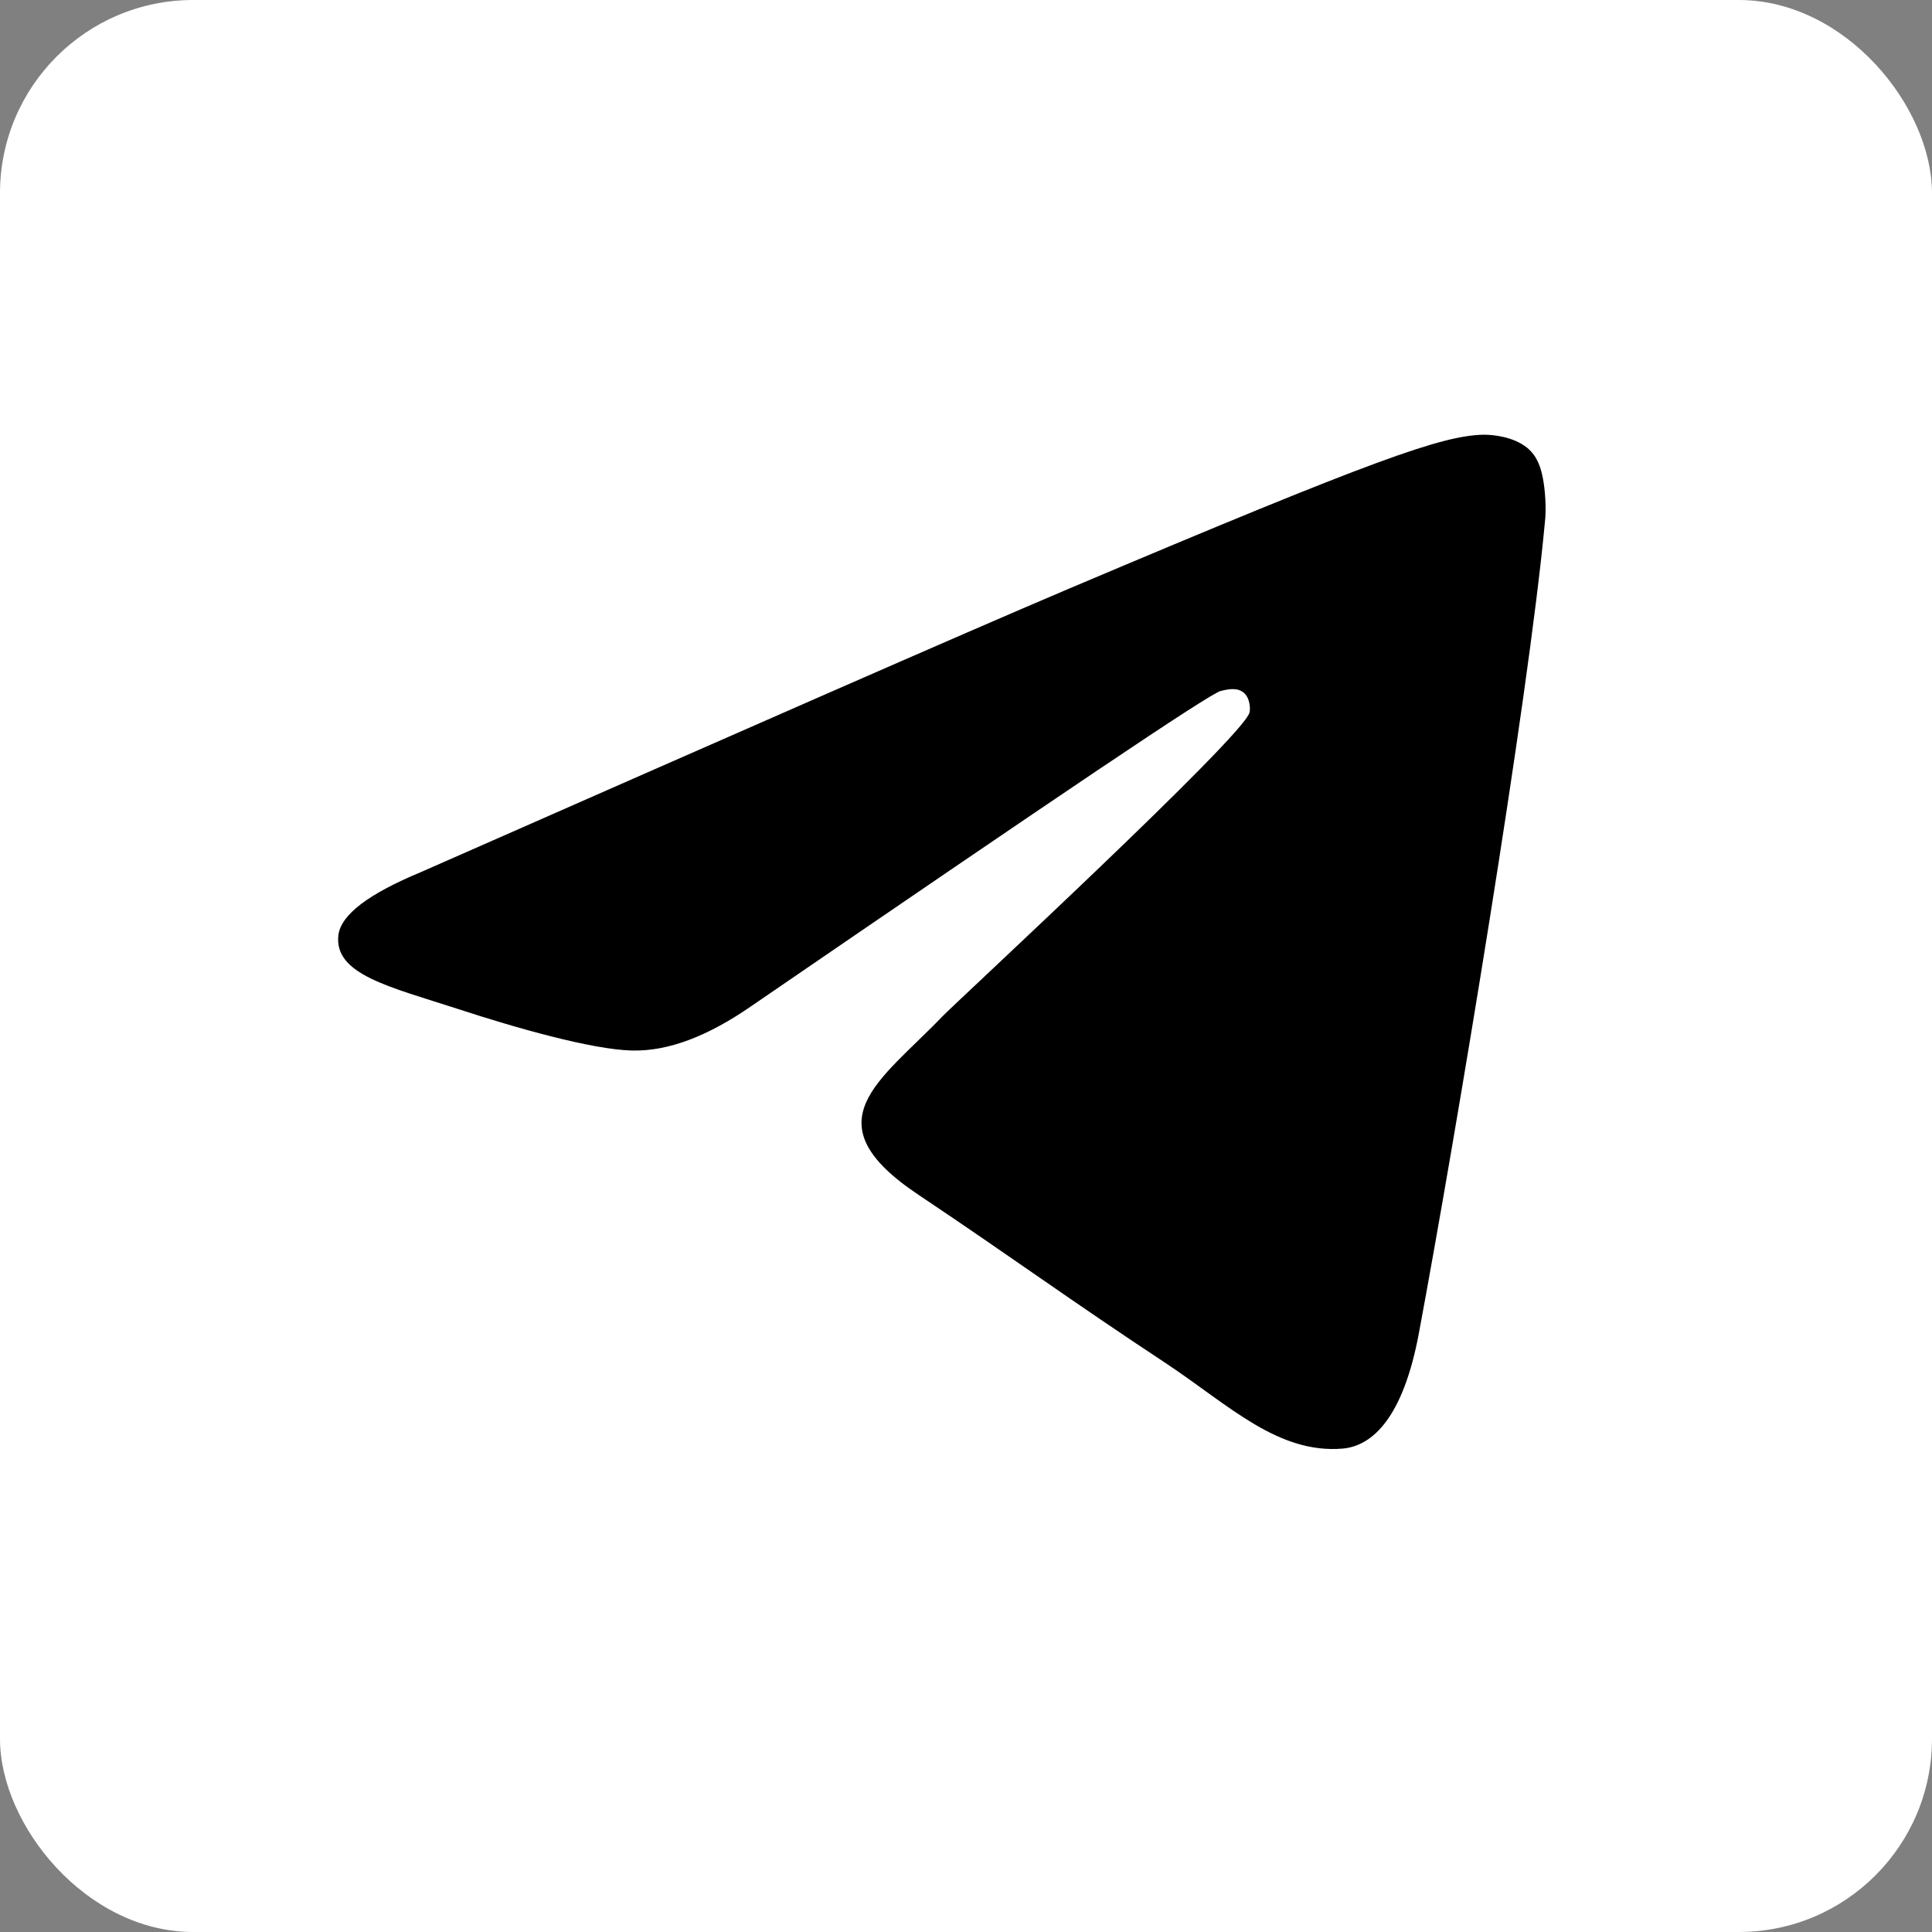 <?xml version="1.0" encoding="UTF-8"?> <svg xmlns="http://www.w3.org/2000/svg" width="40" height="40" viewBox="0 0 40 40" fill="none"><rect x="0" y="0" width="40" height="40" fill="#808080" stroke="none"/><rect width="40" height="40" rx="4" fill="white"></rect><path fill-rule="evenodd" clip-rule="evenodd" d="M8.712 18.057C15.421 15.103 19.888 13.14 22.131 12.188C28.514 9.486 29.856 9.019 30.719 9C30.911 9 31.332 9.039 31.62 9.272C31.85 9.466 31.907 9.719 31.946 9.913C31.984 10.108 32.023 10.516 31.984 10.827C31.639 14.52 30.144 23.48 29.377 27.6C29.051 29.349 28.419 29.933 27.805 29.991C26.463 30.107 25.447 29.097 24.163 28.241C22.131 26.901 21 26.065 19.025 24.743C16.744 23.227 18.22 22.391 19.524 21.031C19.869 20.681 25.754 15.239 25.869 14.753C25.888 14.695 25.888 14.461 25.754 14.345C25.62 14.228 25.428 14.267 25.275 14.306C25.064 14.345 21.843 16.522 15.575 20.817C14.654 21.458 13.83 21.769 13.082 21.75C12.258 21.73 10.686 21.284 9.498 20.895C8.06 20.428 6.91 20.176 7.006 19.359C7.063 18.932 7.638 18.504 8.712 18.057Z" fill="black"></path></svg> 